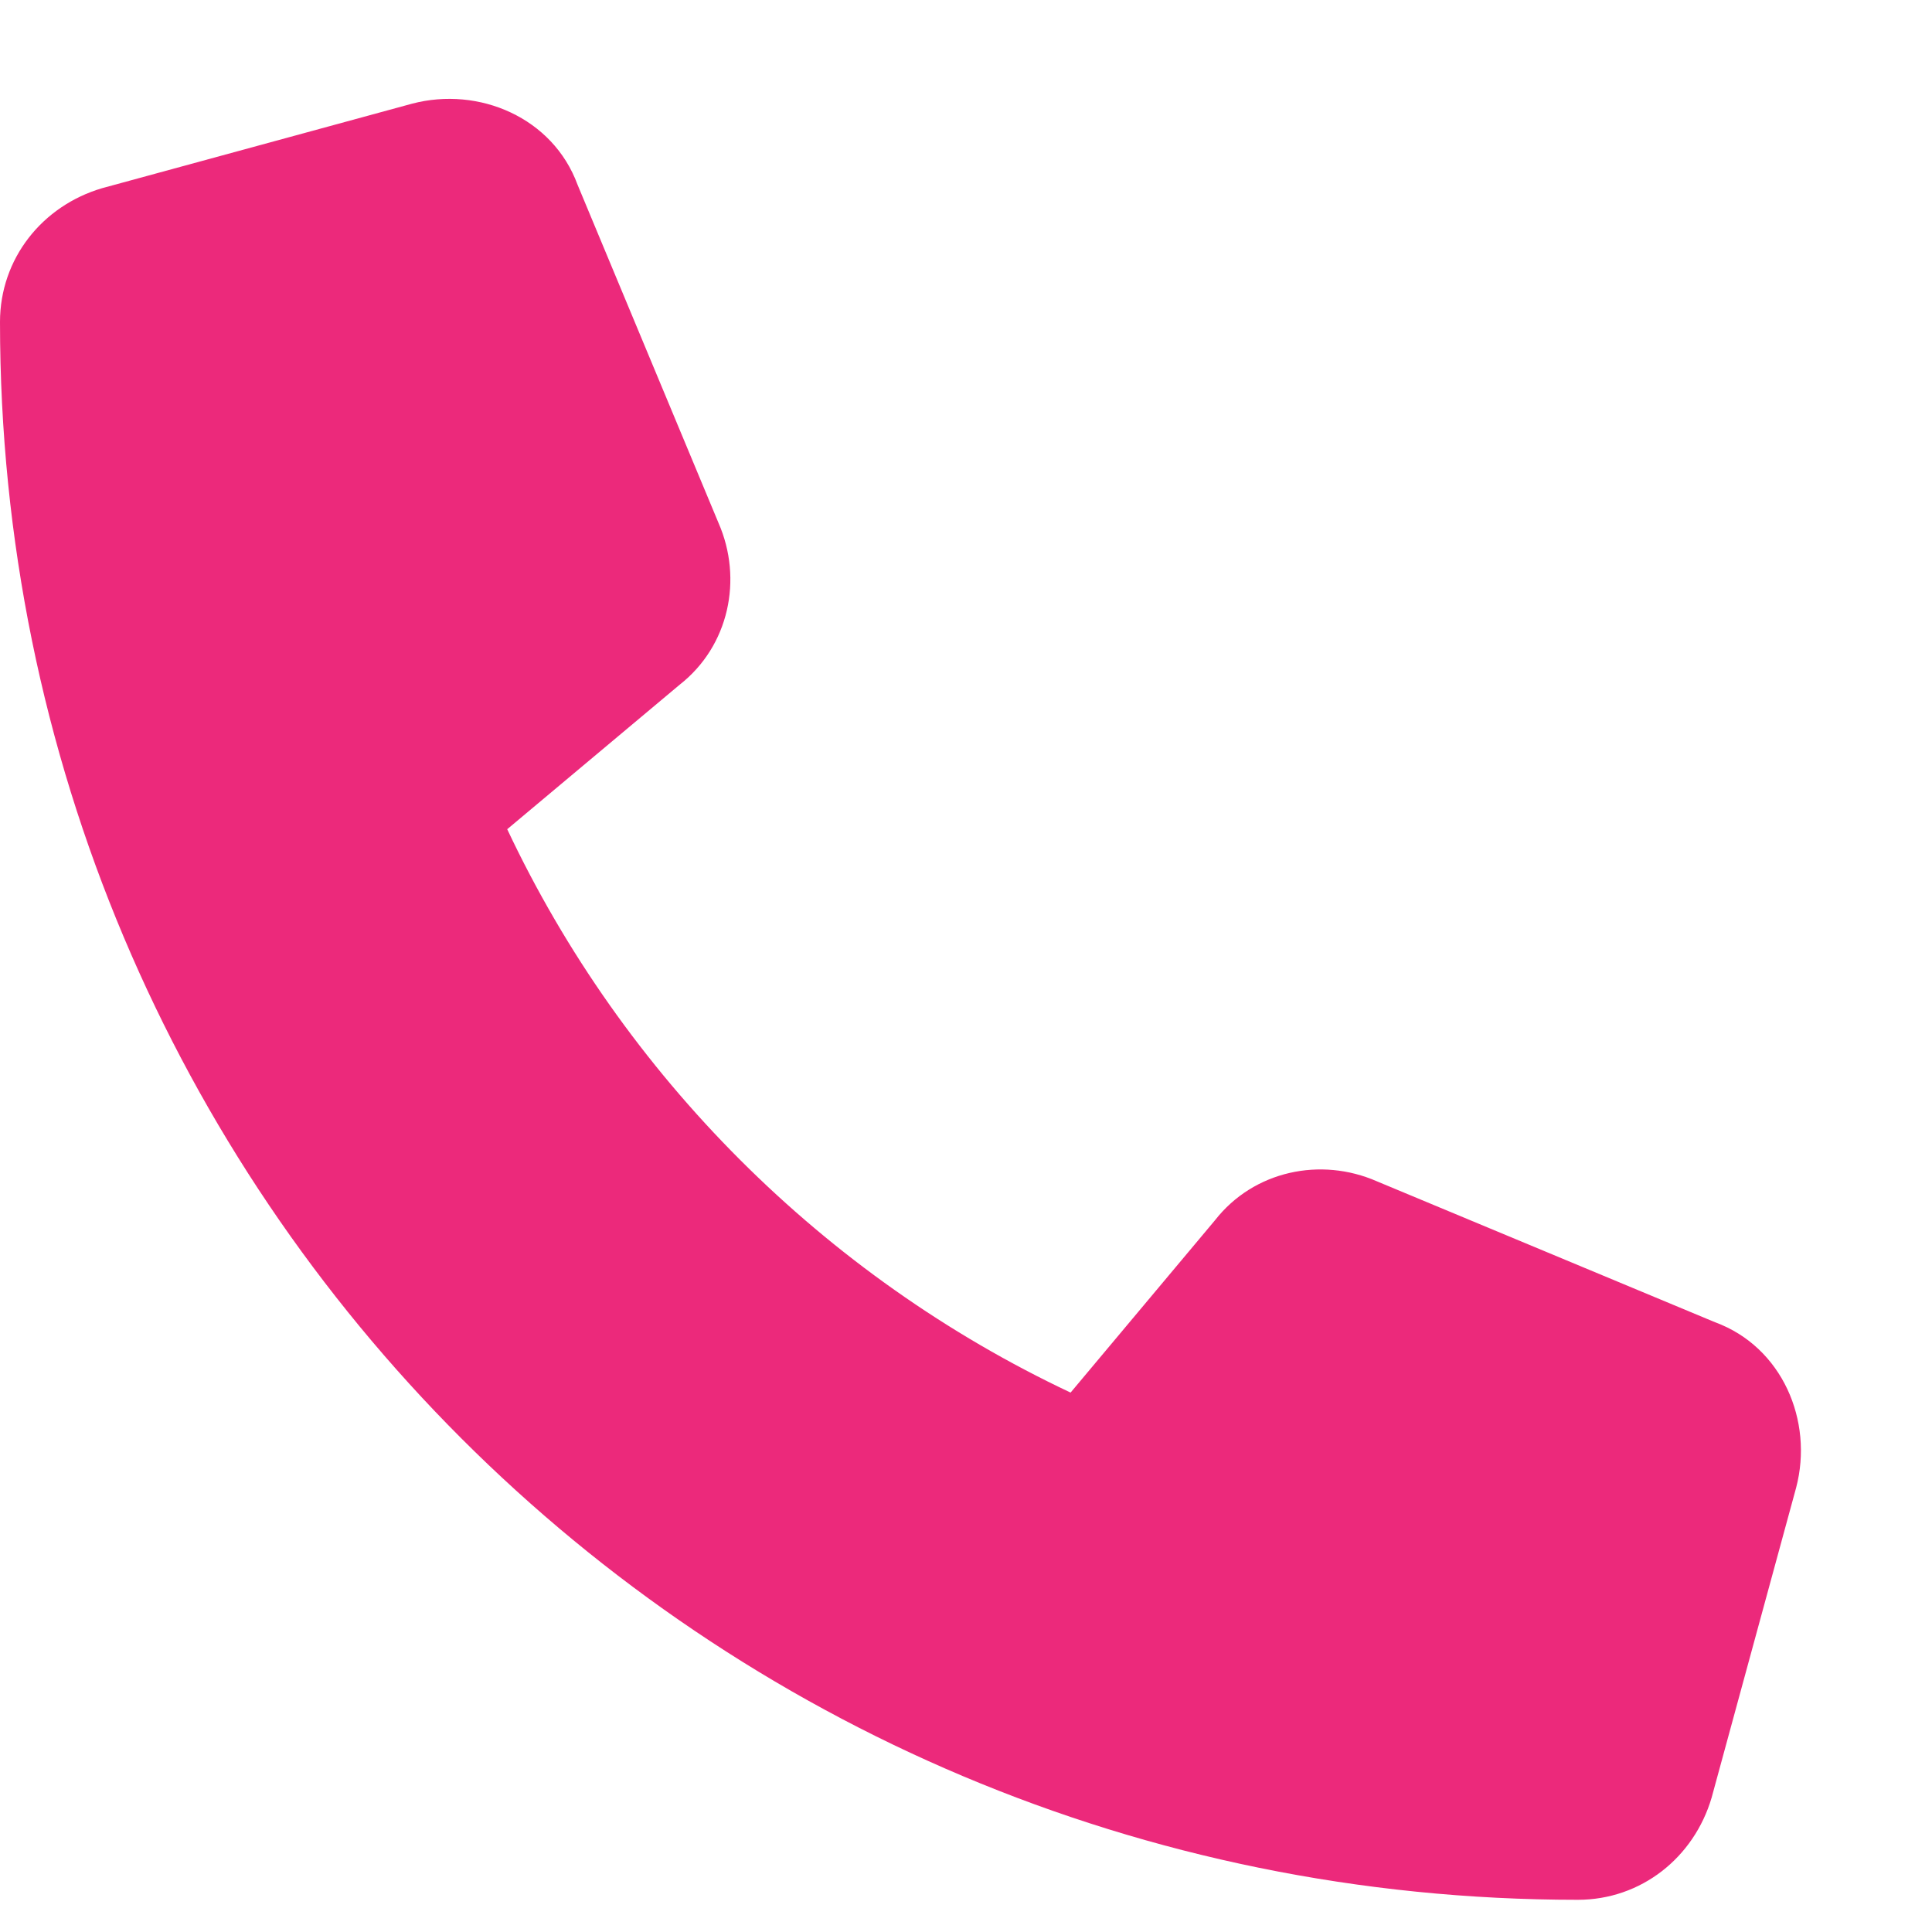 <svg width="15" height="15" viewBox="0 0 15 15" fill="none" xmlns="http://www.w3.org/2000/svg">
<path d="M4.484 1.434C4.293 0.914 3.719 0.668 3.199 0.805L0.793 1.461C0.328 1.598 0 2.008 0 2.5C0 9.281 5.469 14.75 12.25 14.75C12.742 14.75 13.152 14.422 13.289 13.957L13.945 11.551C14.082 11.031 13.836 10.457 13.316 10.266L10.691 9.172C10.254 8.98 9.734 9.09 9.434 9.473L8.312 10.812C6.398 9.91 4.84 8.352 3.938 6.438L5.277 5.316C5.66 5.016 5.77 4.496 5.578 4.059L4.484 1.434Z" fill="#EC297B"/>
</svg>
